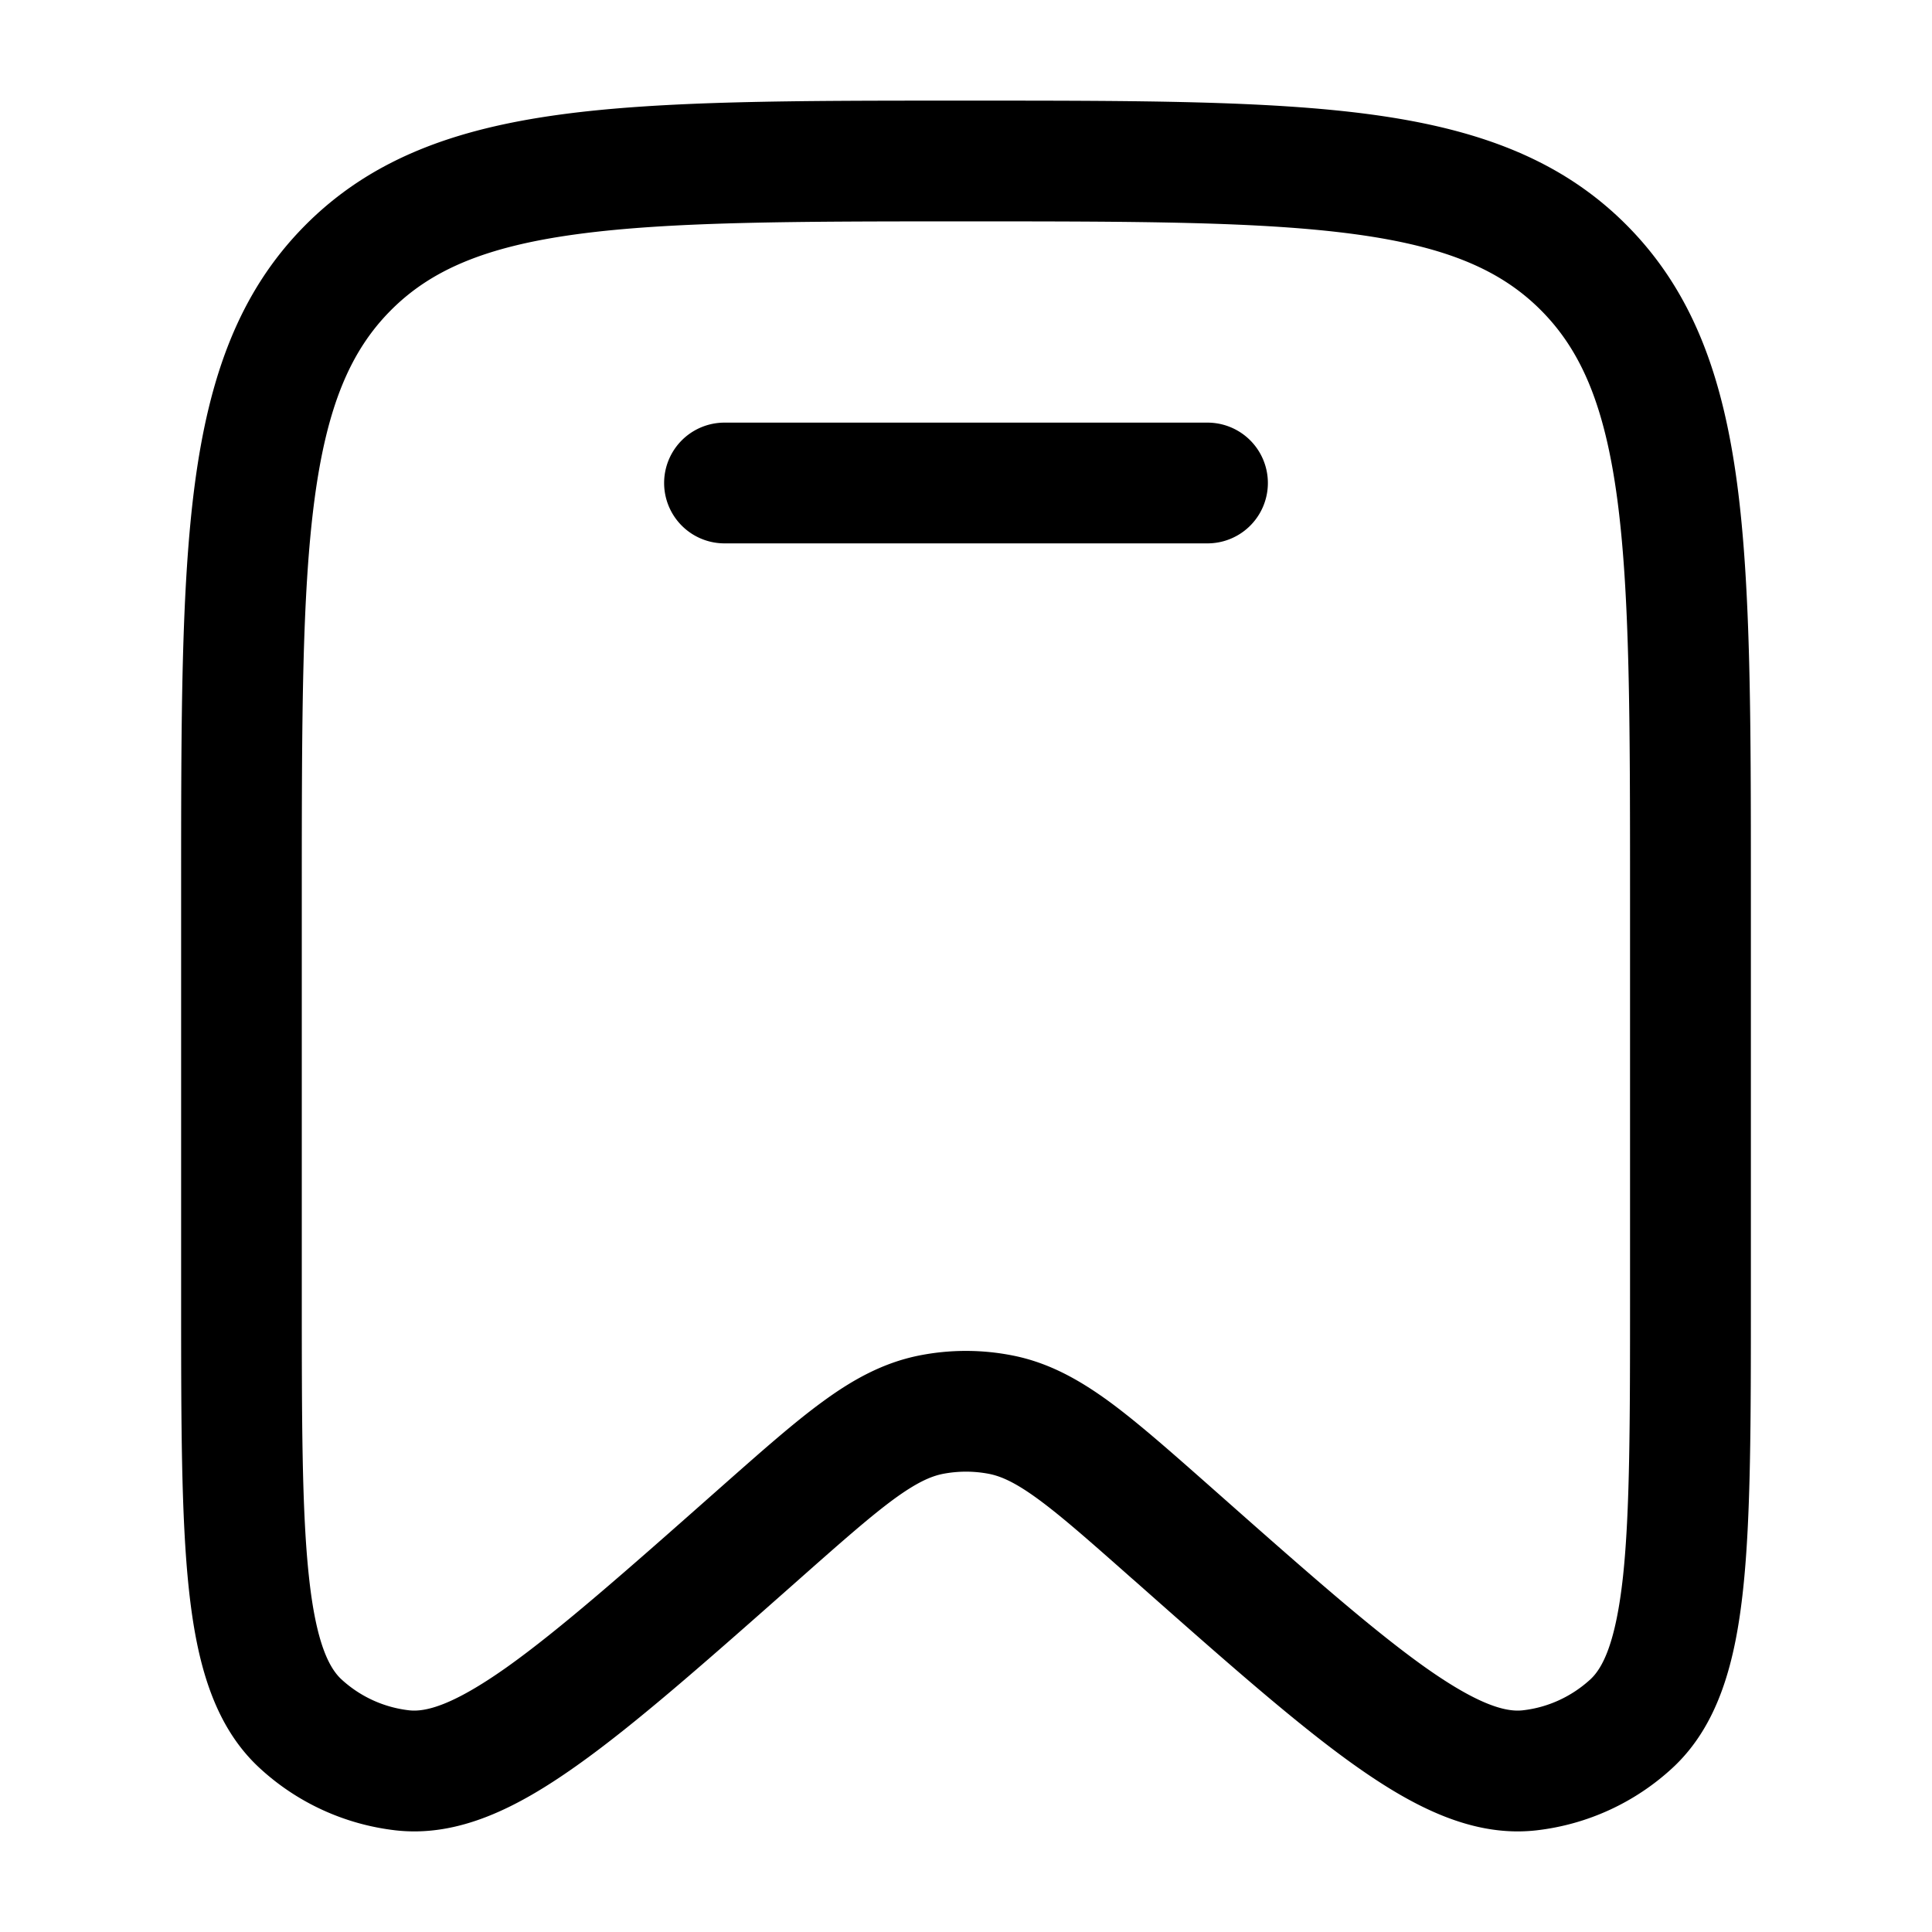 <svg xmlns="http://www.w3.org/2000/svg" width="800" height="800" fill="none" viewBox="0 0 24 24"><g fill="#000"><path d="M9 5.25a.75.75 0 0 0 0 1.5h6a.75.75 0 0 0 0-1.5H9Z"/><path fill-rule="evenodd" d="M11.943 1.25c-2.073 0-3.706 0-4.982.173-1.31.178-2.355.552-3.176 1.382-.82.829-1.188 1.882-1.364 3.202-.171 1.289-.171 2.938-.171 5.034v5.098c0 1.508 0 2.701.096 3.6.095.888.298 1.689.88 2.225.466.43 1.056.7 1.686.773.787.09 1.522-.286 2.247-.8.733-.518 1.622-1.305 2.744-2.297l.036-.032c.52-.46.872-.77 1.166-.986.284-.207.457-.282.603-.312a1.51 1.51 0 0 1 .584 0c.146.03.32.105.603.312.294.215.646.526 1.166.986l.037.032c1.121.992 2.01 1.779 2.743 2.298.725.513 1.46.889 2.247.799a2.99 2.99 0 0 0 1.686-.773c.581-.536.785-1.337.88-2.225.096-.899.096-2.092.096-3.6v-5.098c0-2.096 0-3.746-.171-5.034-.176-1.32-.544-2.373-1.364-3.202-.821-.83-1.866-1.204-3.176-1.382-1.276-.173-2.909-.173-4.982-.173h-.114ZM4.85 3.86c.497-.502 1.172-.795 2.312-.95 1.163-.158 2.694-.16 4.837-.16s3.674.002 4.837.16c1.14.155 1.815.448 2.312.95.498.503.789 1.188.943 2.345.156 1.178.158 2.727.158 4.893v4.993c0 1.566-.001 2.68-.087 3.488-.09.83-.253 1.141-.405 1.282-.234.215-.528.35-.84.385-.2.023-.534-.054-1.21-.532-.658-.467-1.487-1.198-2.653-2.23l-.026-.023c-.488-.431-.892-.788-1.249-1.05-.373-.272-.749-.482-1.192-.571a2.979 2.979 0 0 0-1.176 0c-.443.09-.82.299-1.192.572-.357.26-.761.618-1.249 1.049l-.026.023c-1.166 1.032-1.995 1.763-2.653 2.23-.676.478-1.01.555-1.21.532a1.489 1.489 0 0 1-.84-.385c-.152-.141-.316-.452-.404-1.282-.087-.809-.088-1.922-.088-3.488v-4.994c0-2.165.002-3.714.158-4.892.154-1.157.445-1.842.943-2.345Z" clip-rule="evenodd"/></g></svg>